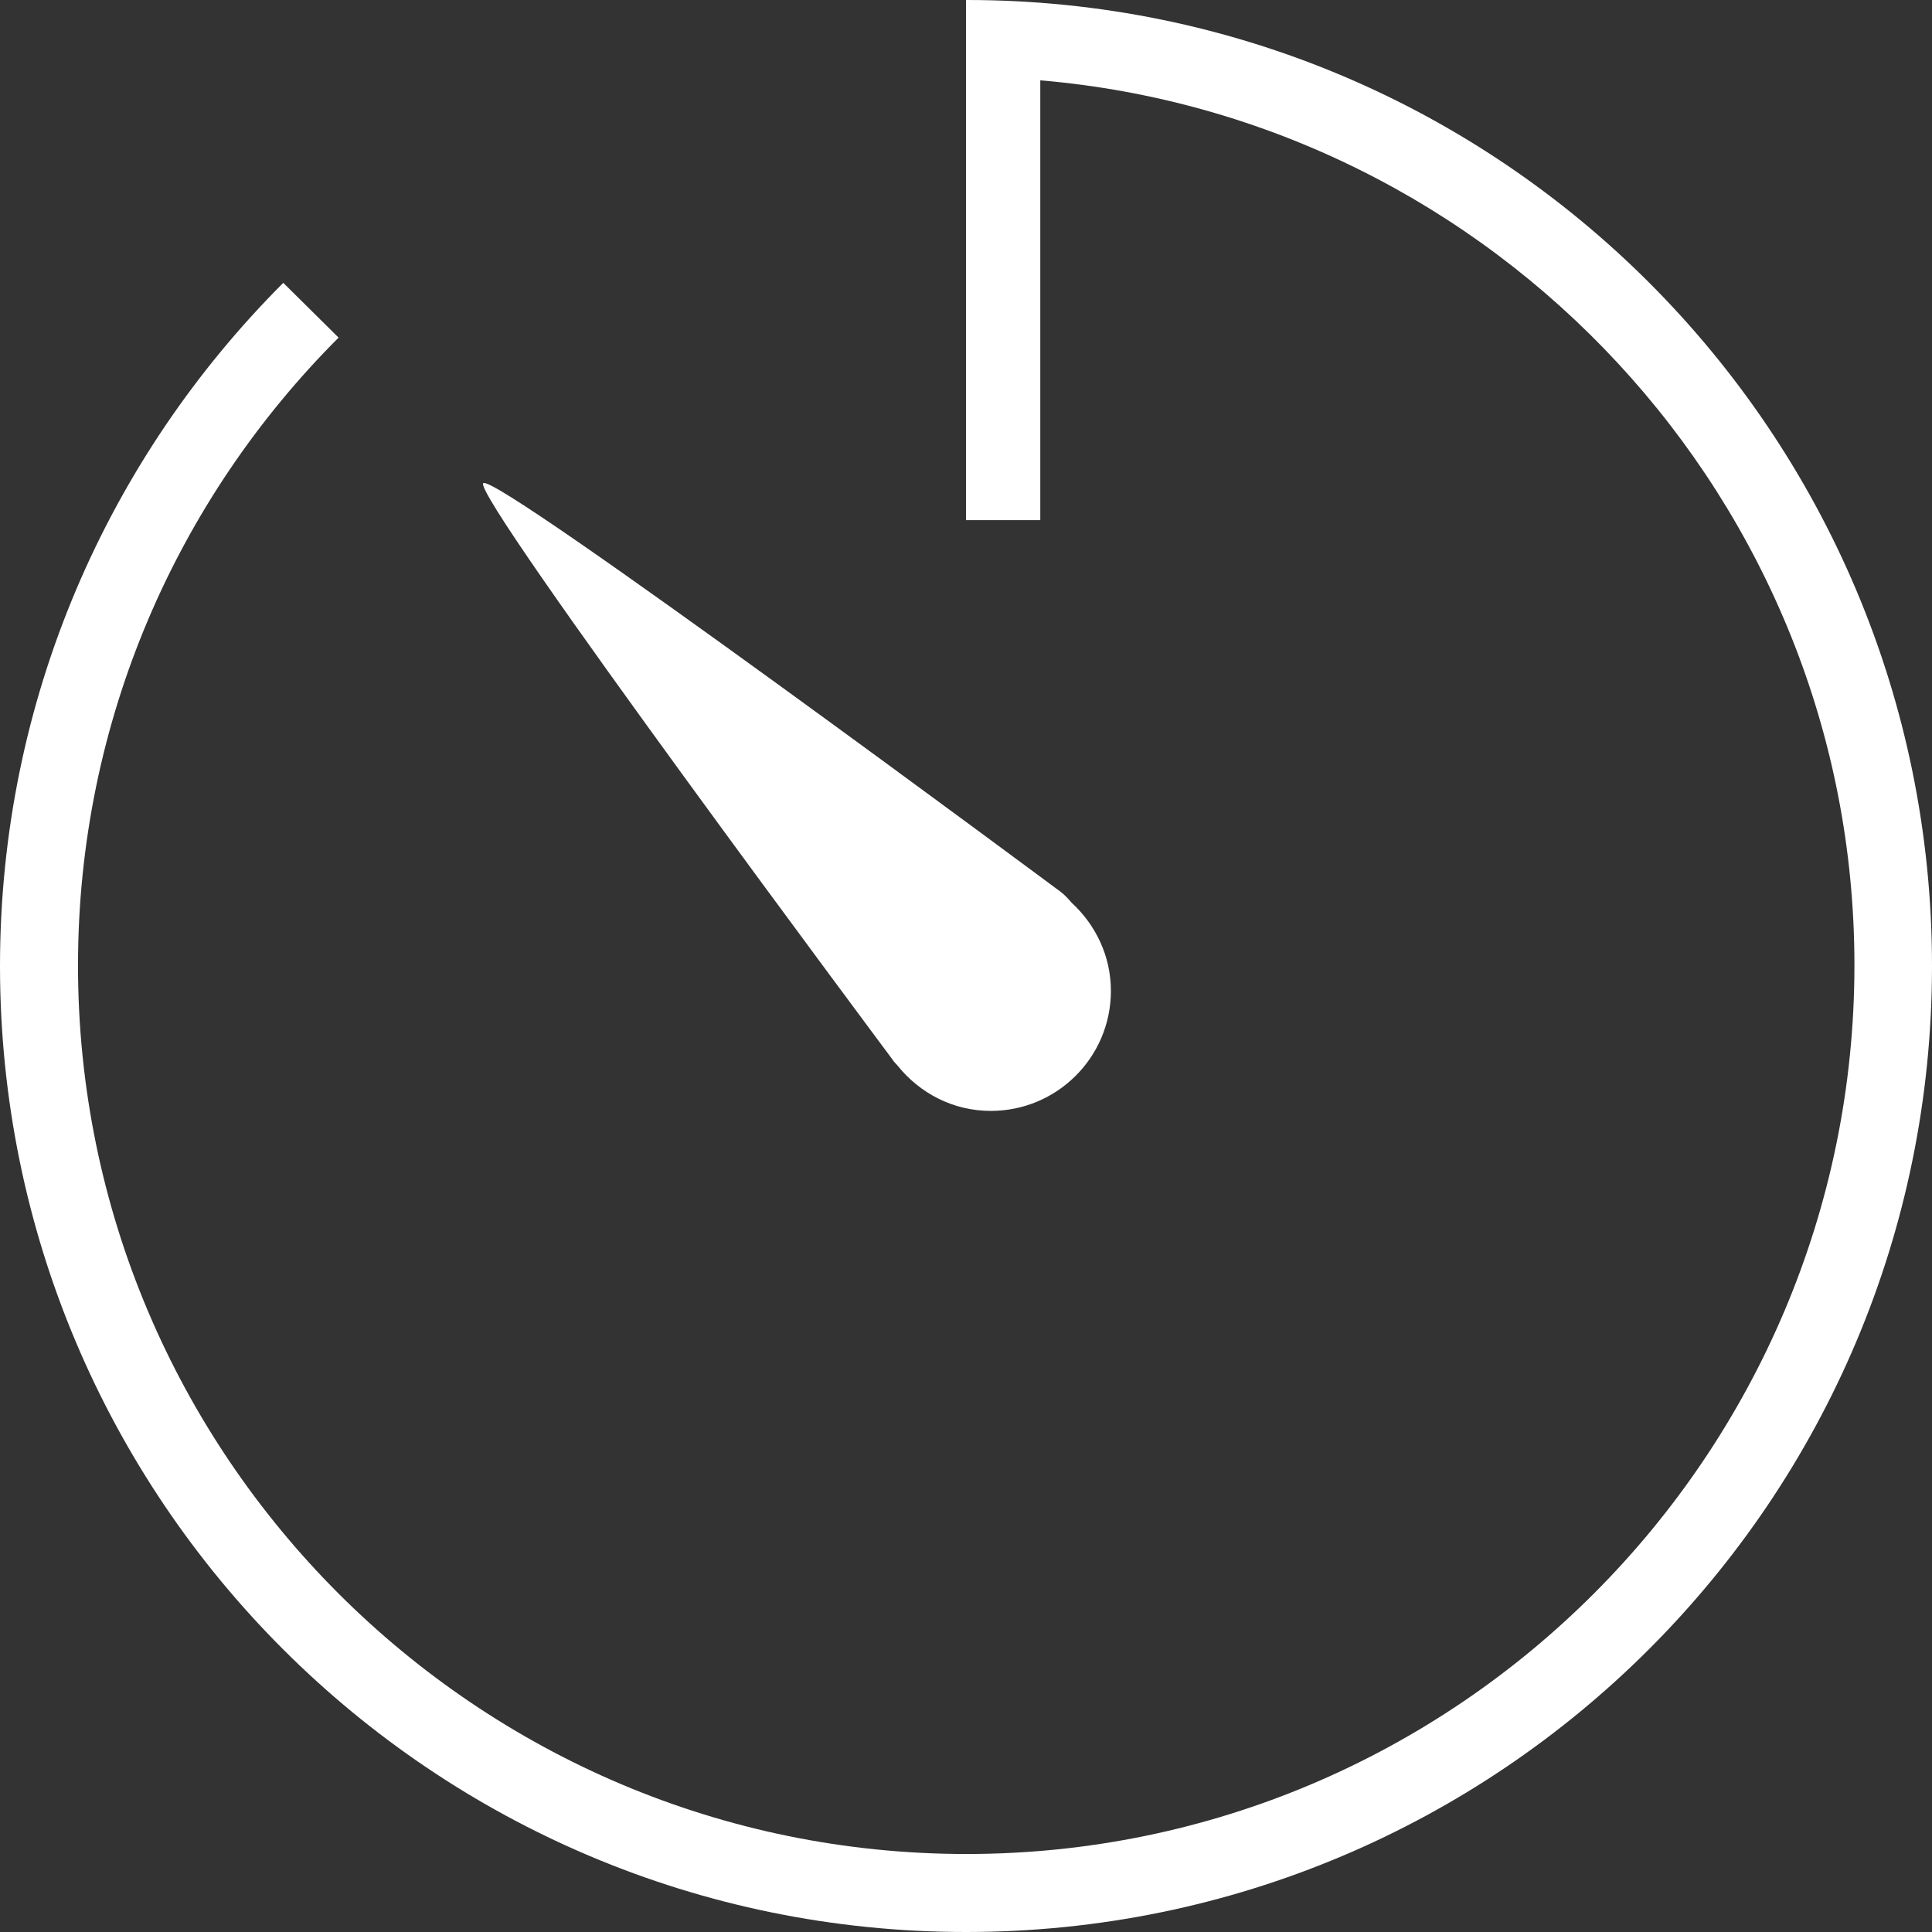 <?xml version="1.0" encoding="UTF-8"?>
<svg width="40px" height="40px" viewBox="0 0 40 40" version="1.1" xmlns="http://www.w3.org/2000/svg" xmlns:xlink="http://www.w3.org/1999/xlink">
    <rect x="0" y="0" width="40" height="40" fill="#333333" stroke="none"/>
    <!-- Generator: Sketch 60 (88103) - https://sketch.com -->
    <title>chrono-white</title>
    <desc>Created with Sketch.</desc>
    <g id="Page-1" stroke="none" stroke-width="1" fill="none" fill-rule="evenodd">
        <g id="ROI-SIMULATOR" transform="translate(-594, -1132)" fill="#FFFFFF">
            <g id="Group-11" transform="translate(100, 1084)">
                <g id="Group-9" transform="translate(494, 46)">
                    <g id="chrono-white" transform="translate(0, 2)">
                        <path d="M18.586,22.066 C19.043,22.632 19.729,23 20.514,23 C21.886,23 23,21.887 23,20.516 C23,19.791 22.682,19.145 22.185,18.688 C22.125,18.618 22.055,18.539 21.966,18.469 C21.966,18.469 10.264,9.776 10.006,10.004 C9.747,10.233 18.486,21.947 18.486,21.947 C18.506,21.987 18.556,22.026 18.586,22.066 Z" id="Path"></path>
                        <path d="M20.019,0 L20.019,0 L20,0 L20,10.769 L21.538,10.769 L21.538,1.663 C30.942,2.462 38.394,10.365 38.394,19.981 C38.394,30.125 30.154,38.385 20.01,38.385 C9.865,38.385 1.615,30.135 1.615,19.99 C1.615,14.913 3.683,10.317 7.01,6.99 L5.865,5.856 C2.24,9.481 0,14.481 0,20 C0,31.048 8.952,40 20,40 C31.048,40 40,31.048 40,20 C40,8.952 31.058,0 20.019,0 Z" id="Path"></path>
                    </g>
                </g>
            </g>
        </g>
    </g>
</svg>